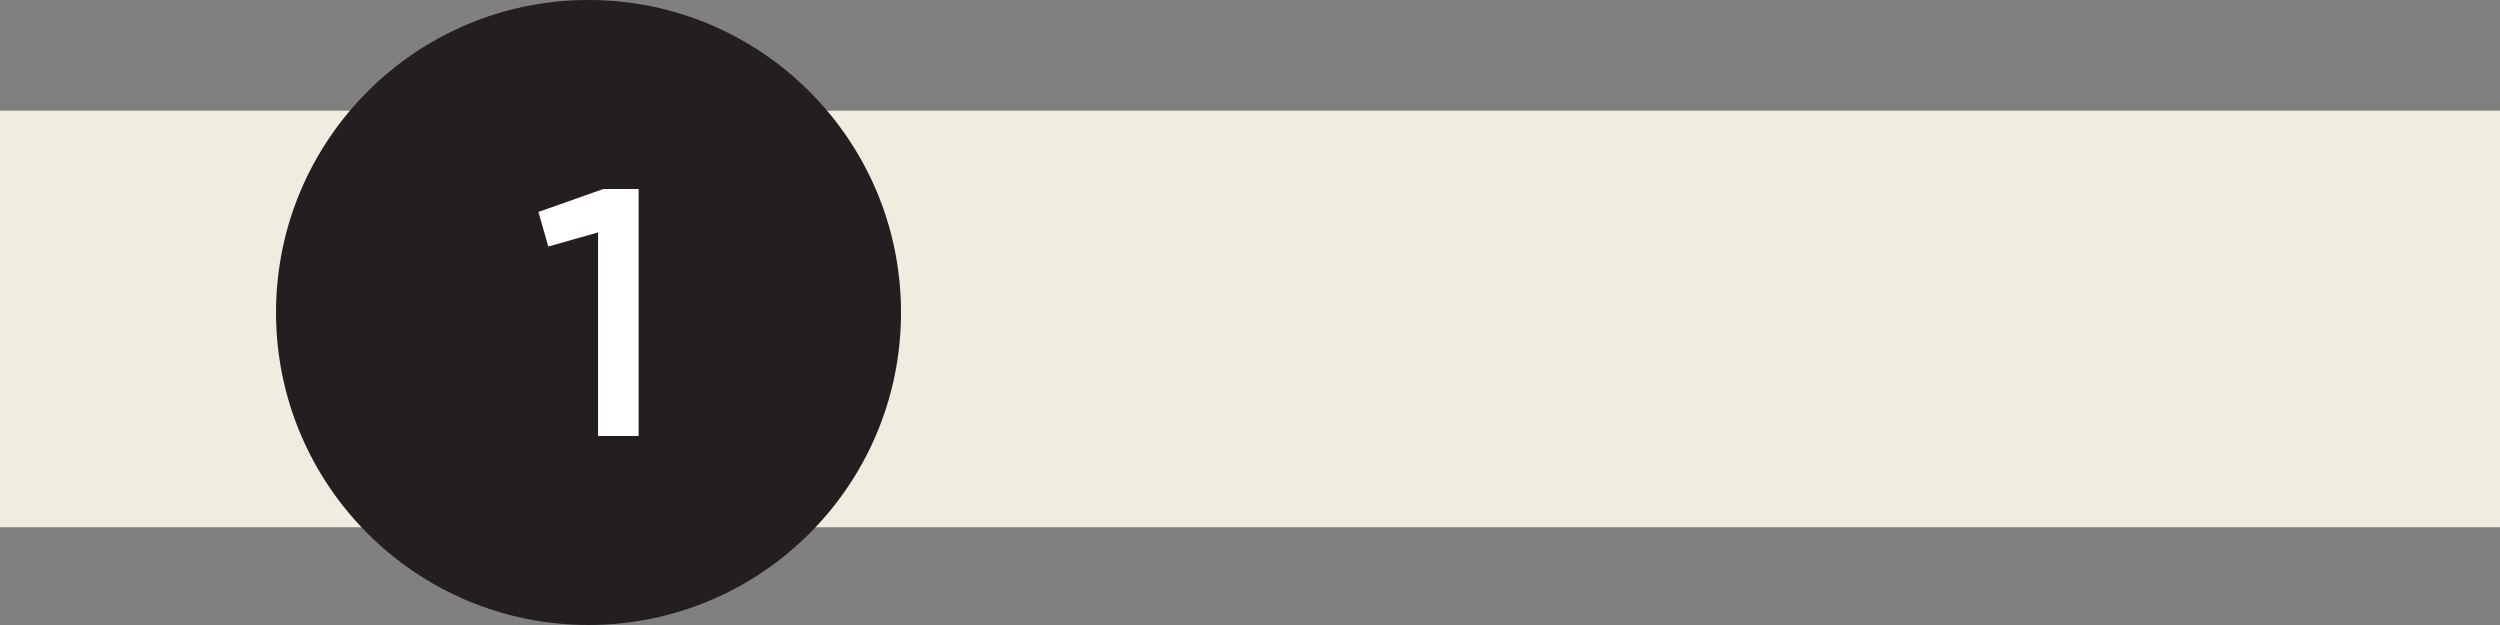 <?xml version="1.0" encoding="UTF-8"?> <svg xmlns="http://www.w3.org/2000/svg" xmlns:xlink="http://www.w3.org/1999/xlink" version="1.1" id="Слой_1" x="0px" y="0px" width="170.079px" height="42.52px" viewBox="0 0 170.079 42.52" xml:space="preserve"><rect x="0" y="0" width="170.079" height="42.52" fill="#808080" stroke="none"/> <g> <rect y="7.53" fill-rule="evenodd" clip-rule="evenodd" fill="#EFEDE0" width="170.079" height="28.34"></rect> <path fill-rule="evenodd" clip-rule="evenodd" fill="#231F20" d="M40.038,0c11.741,0,21.26,9.52,21.26,21.26 c0,11.74-9.519,21.26-21.26,21.26c-11.742,0-21.26-9.52-21.26-21.26C18.778,9.52,28.296,0,40.038,0"></path> <polygon fill="#FFFFFF" points="41.046,12.858 43.446,12.858 43.446,29.66 40.687,29.66 40.687,15.811 37.302,16.771 36.63,14.418 "></polygon> </g> </svg> 